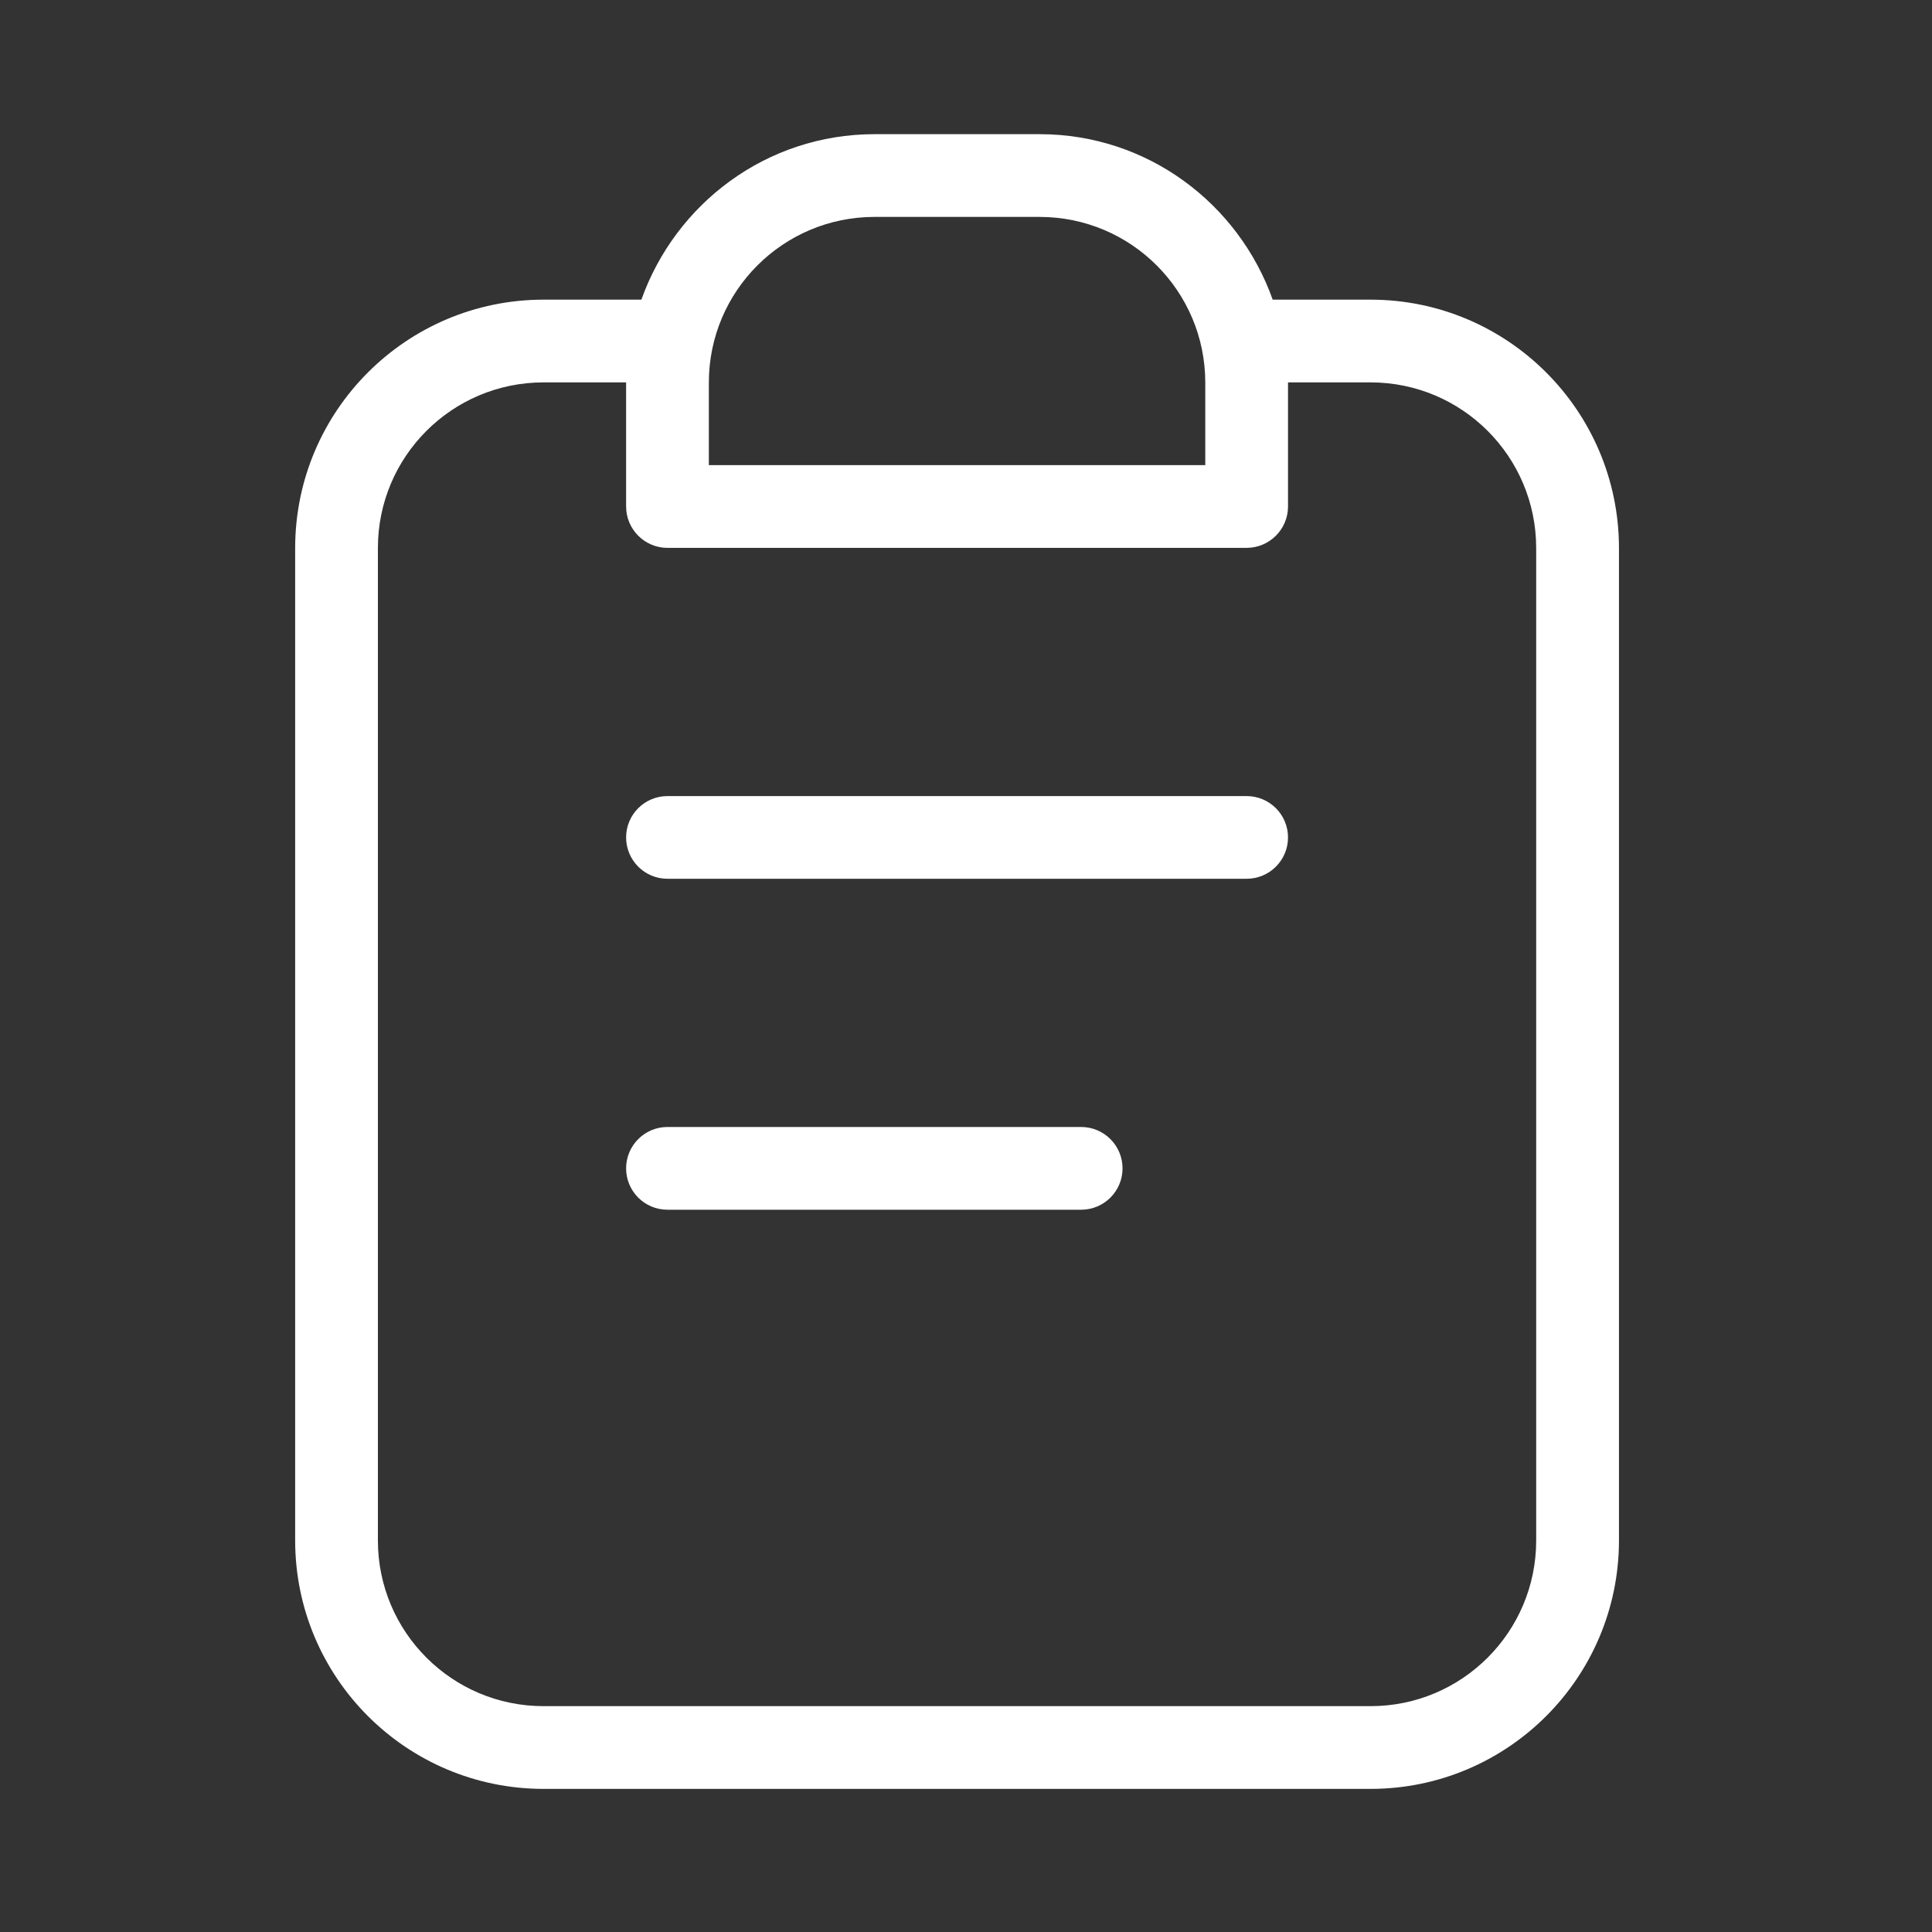 <svg width="40" height="40" viewBox="0 0 40 40" fill="none" xmlns="http://www.w3.org/2000/svg">
<rect x="0" y="0" width="40" height="40" fill="#333333" stroke="none"/>
<path d="M28.38 6.204H26.35C25.641 4.214 23.761 2.78 21.528 2.778L18.102 2.778C15.869 2.78 13.988 4.214 13.279 6.204H11.25C8.413 6.207 6.114 8.506 6.111 11.343L6.111 31.898C6.114 34.735 8.413 37.034 11.25 37.037H28.38C31.216 37.034 33.515 34.735 33.519 31.898V11.343C33.515 8.506 31.216 6.207 28.38 6.204ZM14.676 7.917C14.678 6.026 16.211 4.493 18.102 4.491H21.528C23.419 4.493 24.951 6.026 24.954 7.917V9.63H14.676V7.917ZM31.805 31.898C31.803 33.789 30.271 35.322 28.38 35.324H11.25C9.359 35.322 7.826 33.789 7.824 31.898L7.824 11.343C7.826 9.451 9.359 7.919 11.25 7.917H12.963V10.486C12.963 10.486 12.963 10.486 12.963 10.486C12.963 10.959 13.347 11.343 13.819 11.343L25.81 11.343C25.81 11.343 25.811 11.343 25.81 11.343C26.283 11.342 26.667 10.959 26.667 10.486V7.917H28.38C30.271 7.919 31.803 9.451 31.805 11.343V31.898ZM22.384 23.333H13.819C13.346 23.333 12.963 23.717 12.963 24.19C12.963 24.663 13.346 25.046 13.819 25.046H22.384C22.857 25.046 23.241 24.663 23.241 24.19C23.241 23.717 22.857 23.333 22.384 23.333ZM25.81 16.482H13.819C13.346 16.482 12.963 16.865 12.963 17.338C12.963 17.811 13.346 18.194 13.819 18.194H25.81C26.283 18.194 26.667 17.811 26.667 17.338C26.667 16.865 26.283 16.482 25.81 16.482Z" fill="white"/>
</svg>
